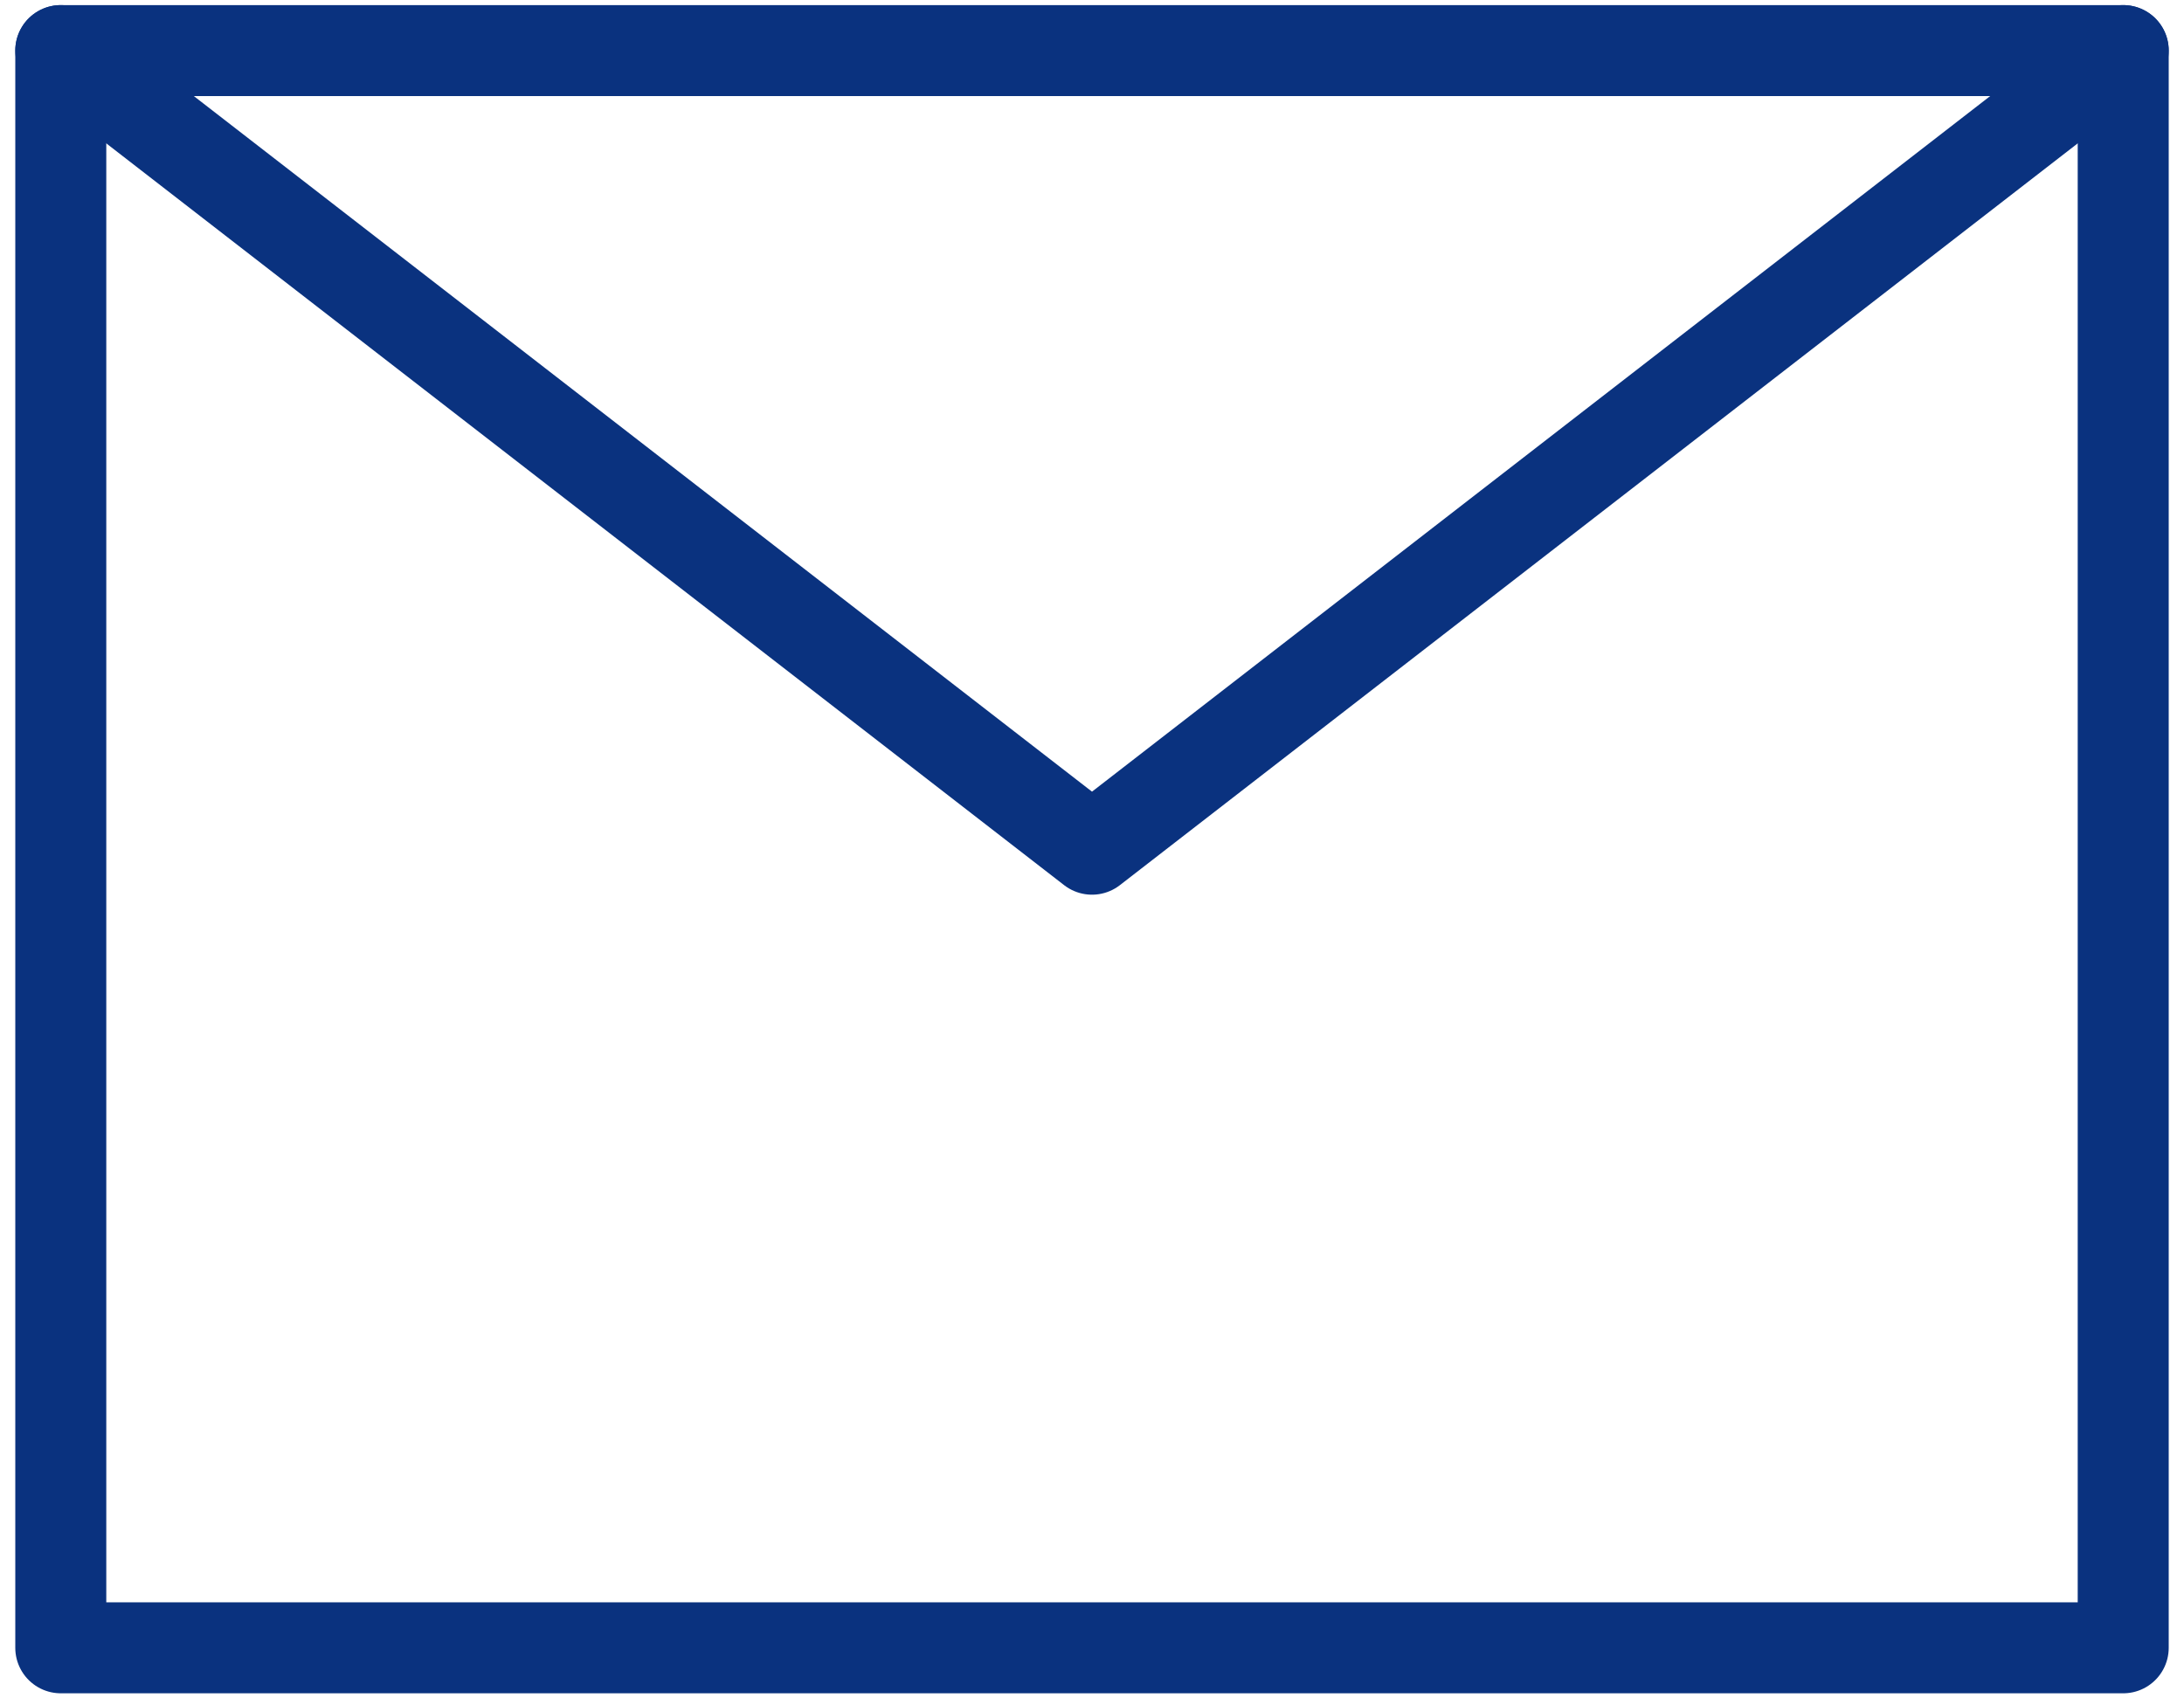 <?xml version="1.0" encoding="utf-8"?>
<!-- Generator: Adobe Illustrator 16.0.0, SVG Export Plug-In . SVG Version: 6.00 Build 0)  -->
<!DOCTYPE svg PUBLIC "-//W3C//DTD SVG 1.0//EN" "http://www.w3.org/TR/2001/REC-SVG-20010904/DTD/svg10.dtd">
<svg version="1.0" id="レイヤー_1" xmlns="http://www.w3.org/2000/svg" xmlns:xlink="http://www.w3.org/1999/xlink" x="0px"
	 y="0px" width="36px" height="28px" viewBox="0 0 36 28" enable-background="new 0 0 36 28" xml:space="preserve">
<g>
	<defs>
		<rect id="SVGID_1_" width="36" height="28"/>
	</defs>
	<clipPath id="SVGID_2_">
		<use xlink:href="#SVGID_1_"  overflow="visible"/>
	</clipPath>
	<g clip-path="url(#SVGID_2_)">
		
			<rect x="1.002" y="0.834" fill="none" stroke="#0A327F" stroke-width="1.5" stroke-linecap="round" stroke-linejoin="round" stroke-miterlimit="10" width="33.996" height="26.332"/>
		
			<polyline fill="none" stroke="#0A327F" stroke-width="1.5" stroke-linecap="round" stroke-linejoin="round" stroke-miterlimit="10" points="
			1.002,0.834 18,14 34.998,0.834 		"/>
	</g>
</g>
</svg>
